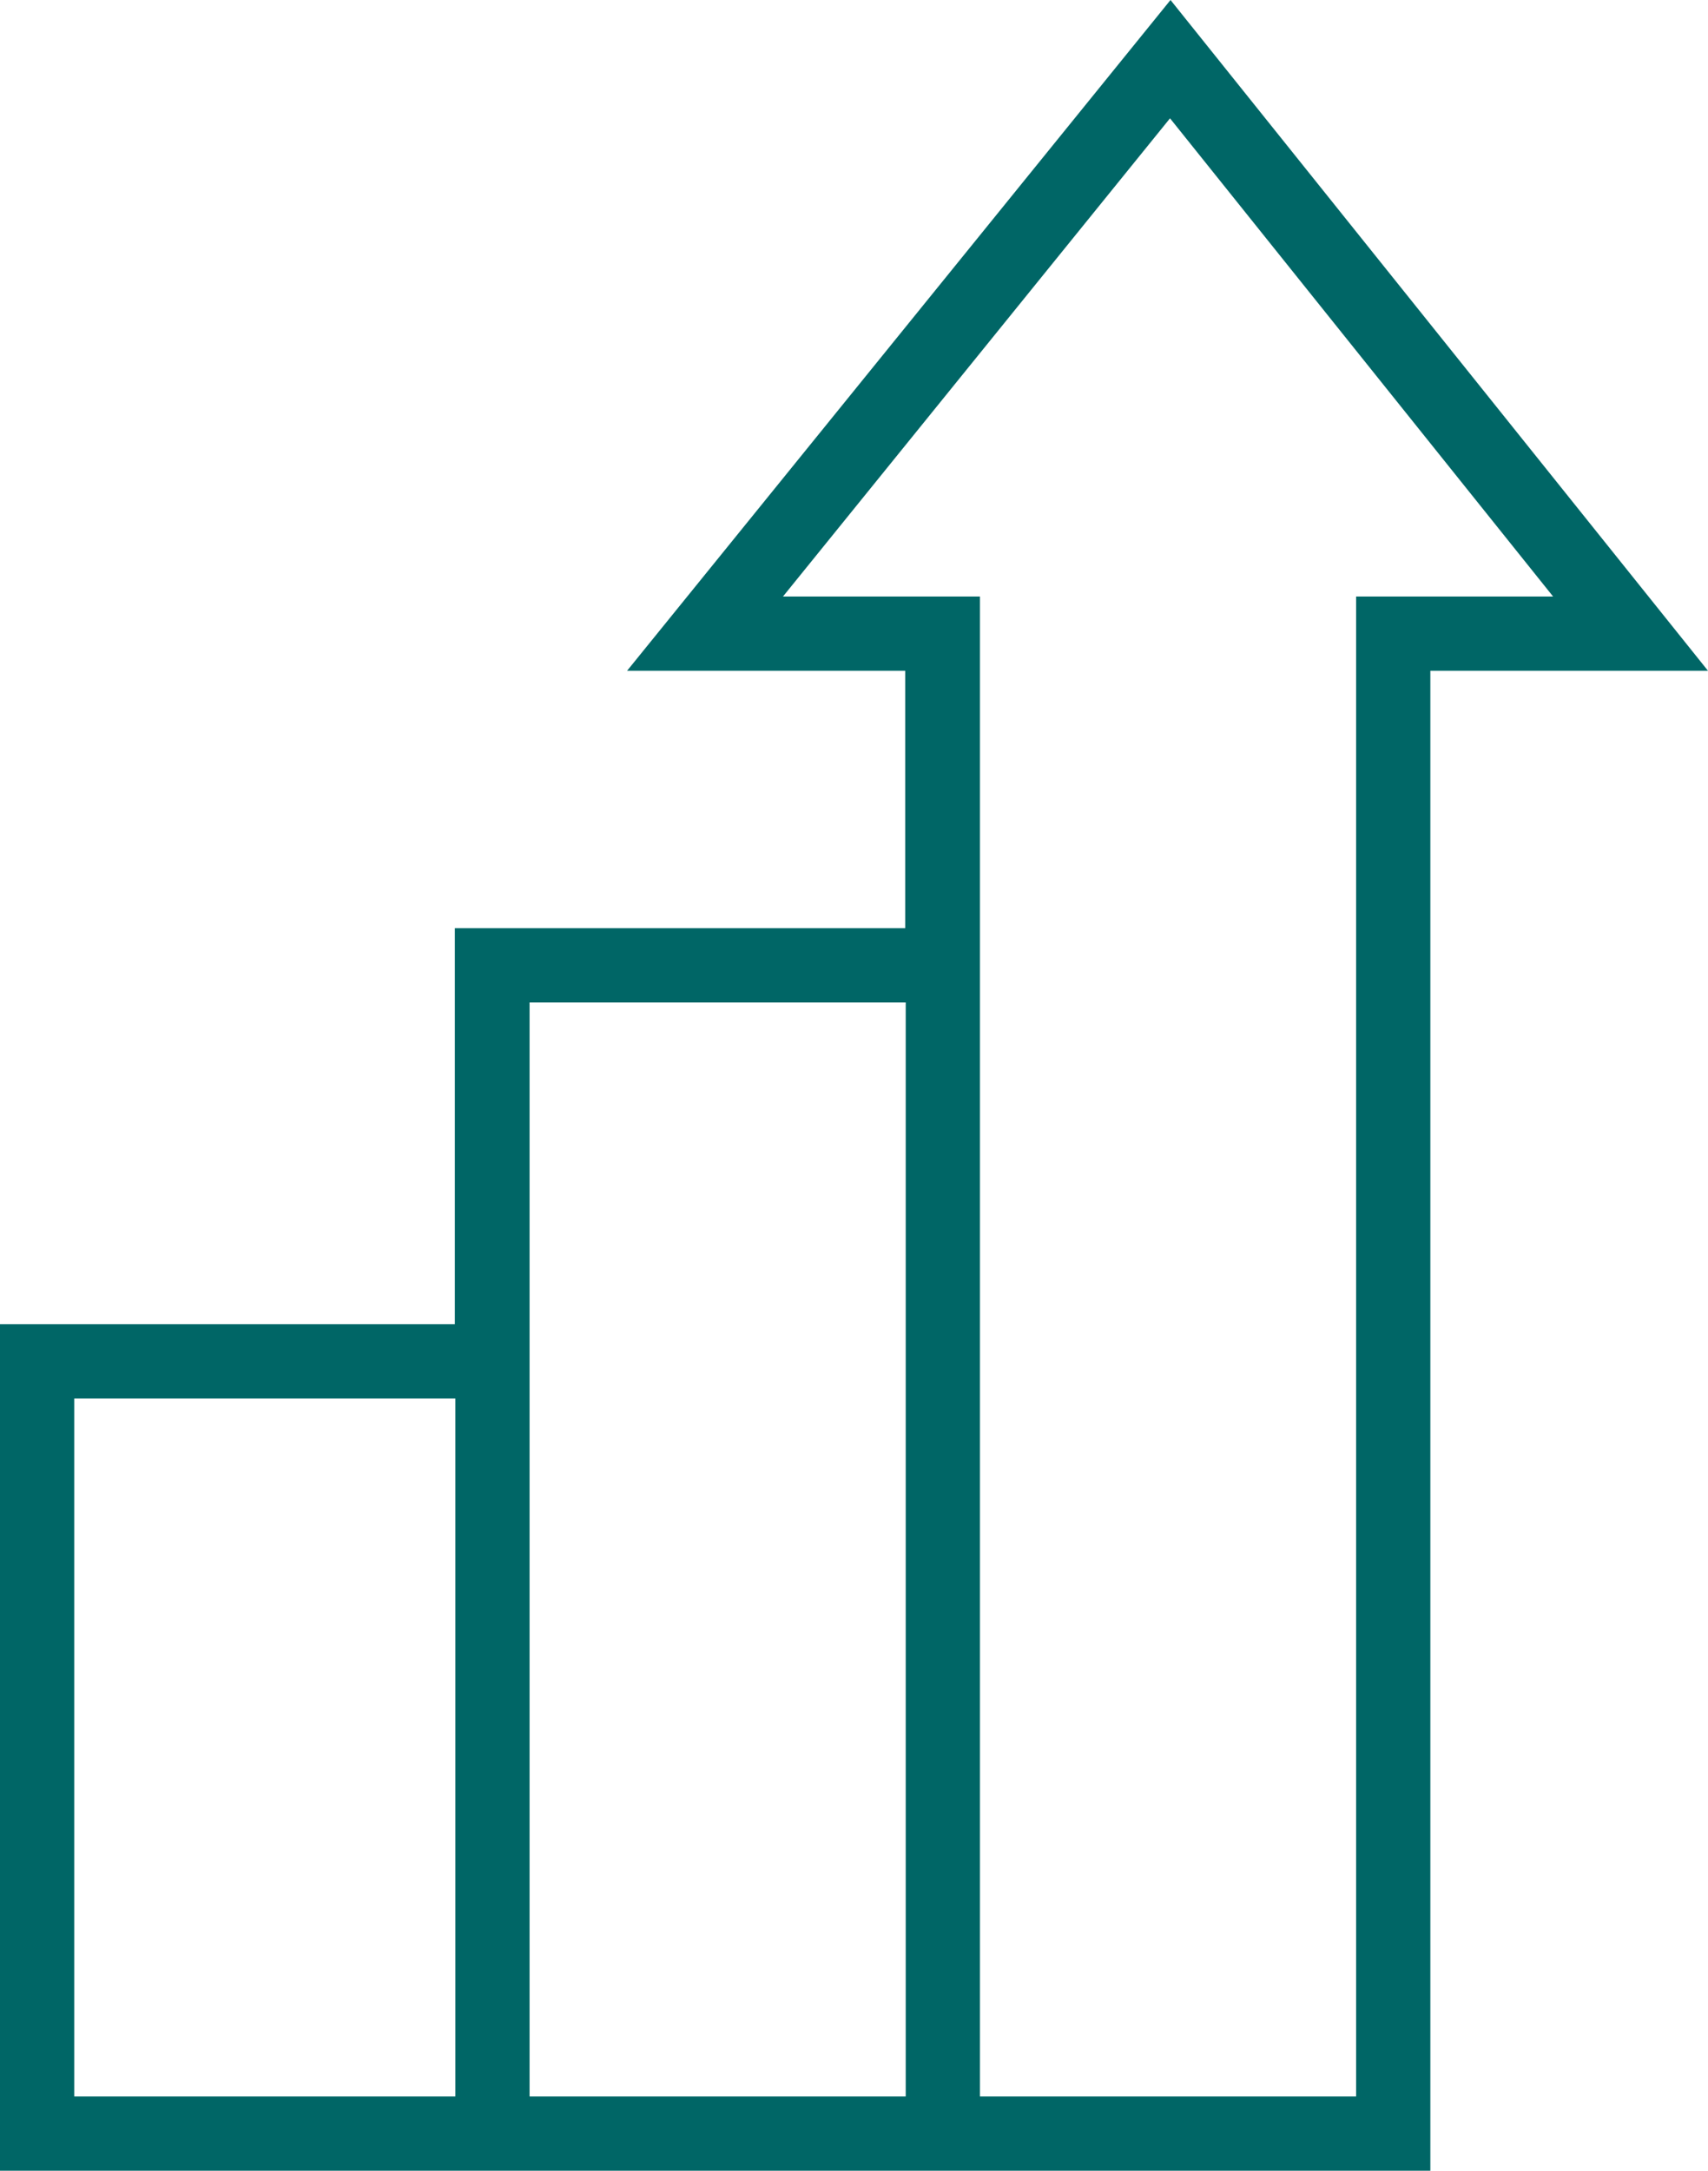 <?xml version="1.0" encoding="UTF-8"?> <svg xmlns="http://www.w3.org/2000/svg" id="Ebene_2" data-name="Ebene 2" viewBox="0 0 34.51 43.85"><defs><style> .cls-1 { fill: #066; stroke-width: 0px; } </style></defs><g id="Leistungsbausteine"><path class="cls-1" d="M23.65,0l-10.98,13.55h5.62v5.2h-9.1v8H0v17.1h28.9V13.55h5.61L23.65,0ZM1.5,28.25h7.7v14.1H1.5v-14.1ZM10.7,42.35v-22.1h7.6v22.1h-7.6ZM27.4,12.05v30.3h-7.6V12.05h-3.98l7.82-9.66,7.74,9.66h-3.99Z"></path></g></svg> 